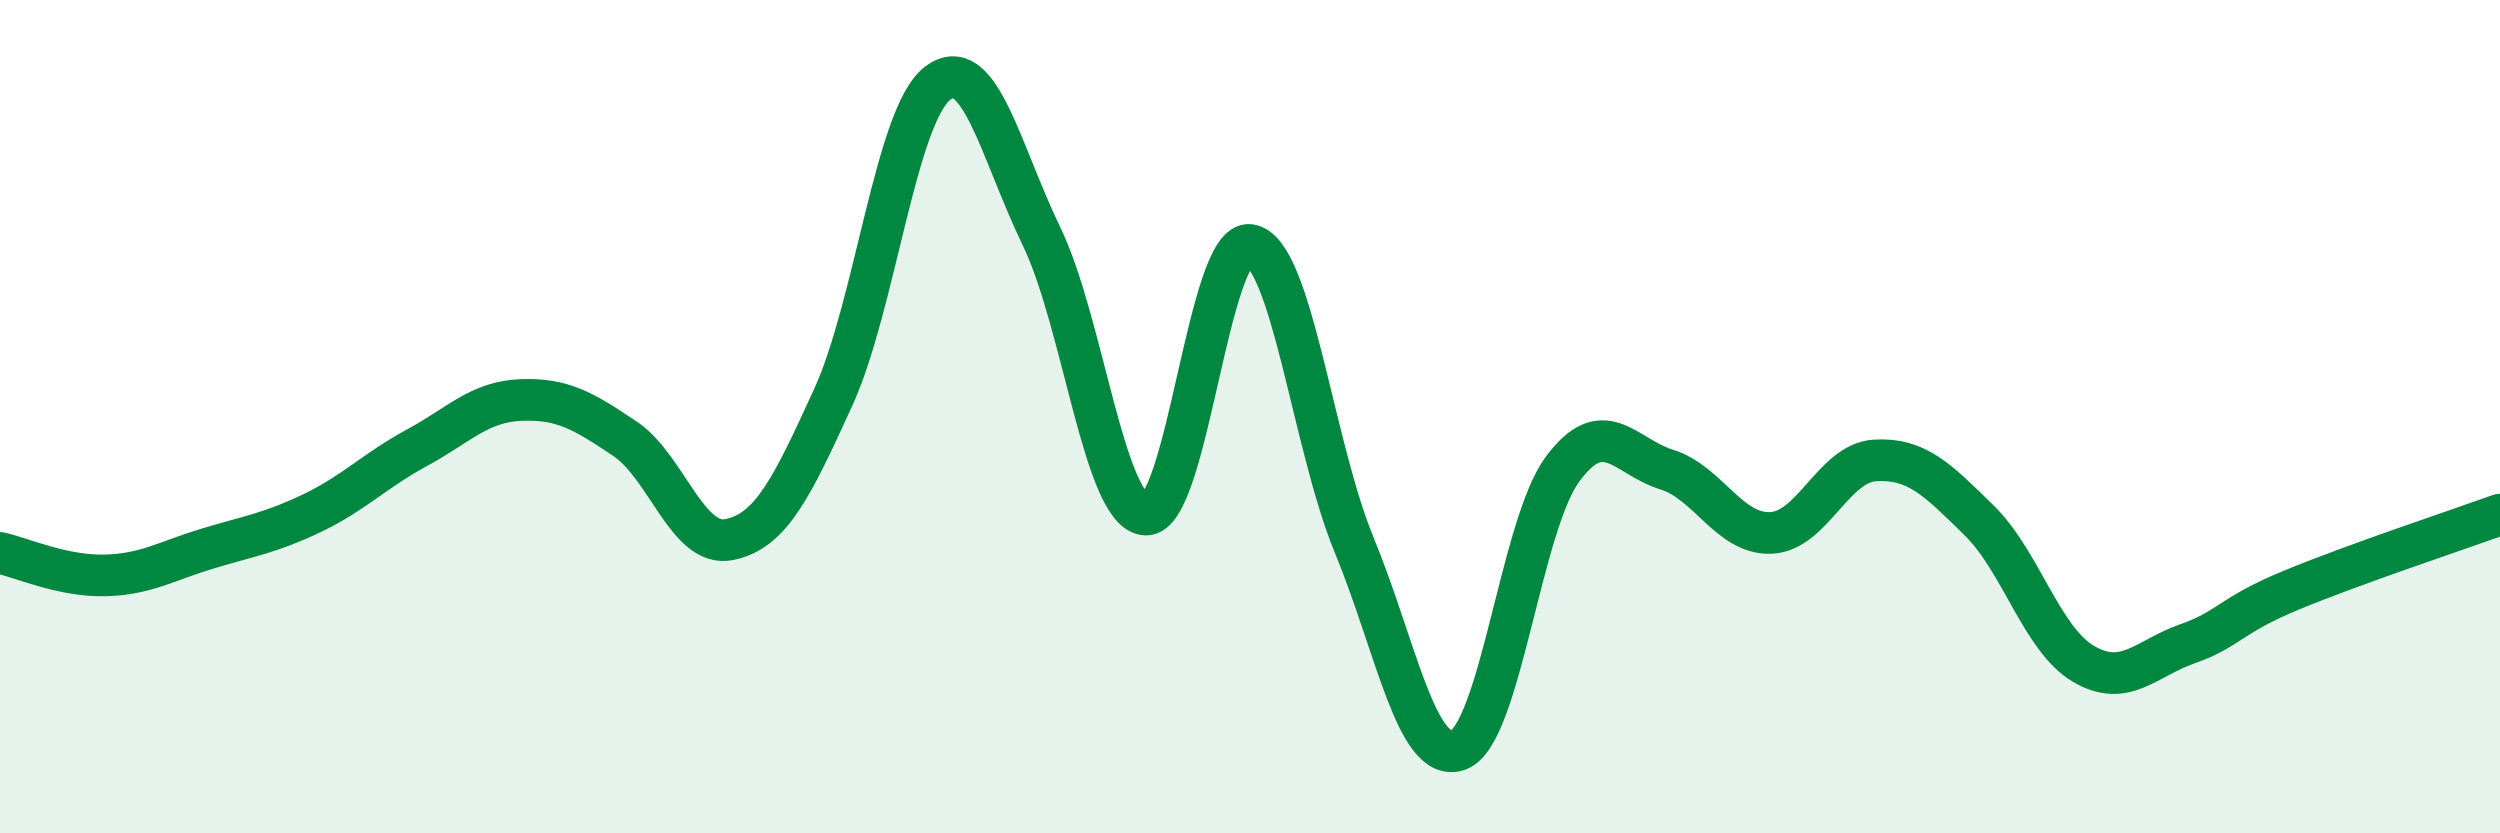 
    <svg width="60" height="20" viewBox="0 0 60 20" xmlns="http://www.w3.org/2000/svg">
      <path
        d="M 0,13.27 C 0.5,13.38 1.5,13.83 2.5,13.81 C 3.5,13.79 4,13.46 5,13.16 C 6,12.86 6.5,12.79 7.5,12.31 C 8.5,11.83 9,11.29 10,10.75 C 11,10.21 11.5,9.64 12.5,9.6 C 13.5,9.56 14,9.86 15,10.53 C 16,11.2 16.5,13.15 17.5,12.95 C 18.5,12.75 19,11.72 20,9.53 C 21,7.34 21.5,2.77 22.5,2 C 23.5,1.23 24,3.61 25,5.68 C 26,7.75 26.5,12.31 27.5,12.35 C 28.5,12.39 29,5.73 30,5.88 C 31,6.03 31.5,10.66 32.5,13.08 C 33.5,15.5 34,18.36 35,18 C 36,17.64 36.5,12.61 37.5,11.26 C 38.5,9.91 39,10.96 40,11.27 C 41,11.58 41.5,12.83 42.5,12.79 C 43.5,12.75 44,11.11 45,11.05 C 46,10.99 46.5,11.51 47.5,12.49 C 48.5,13.47 49,15.34 50,15.93 C 51,16.52 51.5,15.8 52.5,15.45 C 53.5,15.1 53.5,14.78 55,14.16 C 56.5,13.54 59,12.71 60,12.35L60 20L0 20Z"
        fill="#008740"
        opacity="0.1"
        stroke-linecap="round"
        stroke-linejoin="round"
      />
      <path
        d="M 0,13.27 C 0.5,13.38 1.5,13.83 2.5,13.81 C 3.5,13.79 4,13.46 5,13.16 C 6,12.86 6.5,12.79 7.5,12.31 C 8.5,11.83 9,11.29 10,10.75 C 11,10.21 11.5,9.64 12.5,9.6 C 13.5,9.56 14,9.86 15,10.53 C 16,11.2 16.5,13.15 17.5,12.95 C 18.5,12.75 19,11.72 20,9.53 C 21,7.34 21.5,2.77 22.5,2 C 23.5,1.23 24,3.61 25,5.68 C 26,7.75 26.5,12.31 27.5,12.35 C 28.5,12.39 29,5.73 30,5.88 C 31,6.03 31.5,10.66 32.5,13.08 C 33.5,15.5 34,18.36 35,18 C 36,17.64 36.5,12.61 37.5,11.26 C 38.5,9.91 39,10.96 40,11.27 C 41,11.58 41.5,12.83 42.5,12.79 C 43.5,12.75 44,11.11 45,11.05 C 46,10.99 46.5,11.51 47.5,12.49 C 48.5,13.47 49,15.34 50,15.93 C 51,16.52 51.5,15.8 52.5,15.45 C 53.5,15.1 53.5,14.78 55,14.16 C 56.5,13.54 59,12.71 60,12.35"
        stroke="#008740"
        stroke-width="1"
        fill="none"
        stroke-linecap="round"
        stroke-linejoin="round"
      />
    </svg>
  